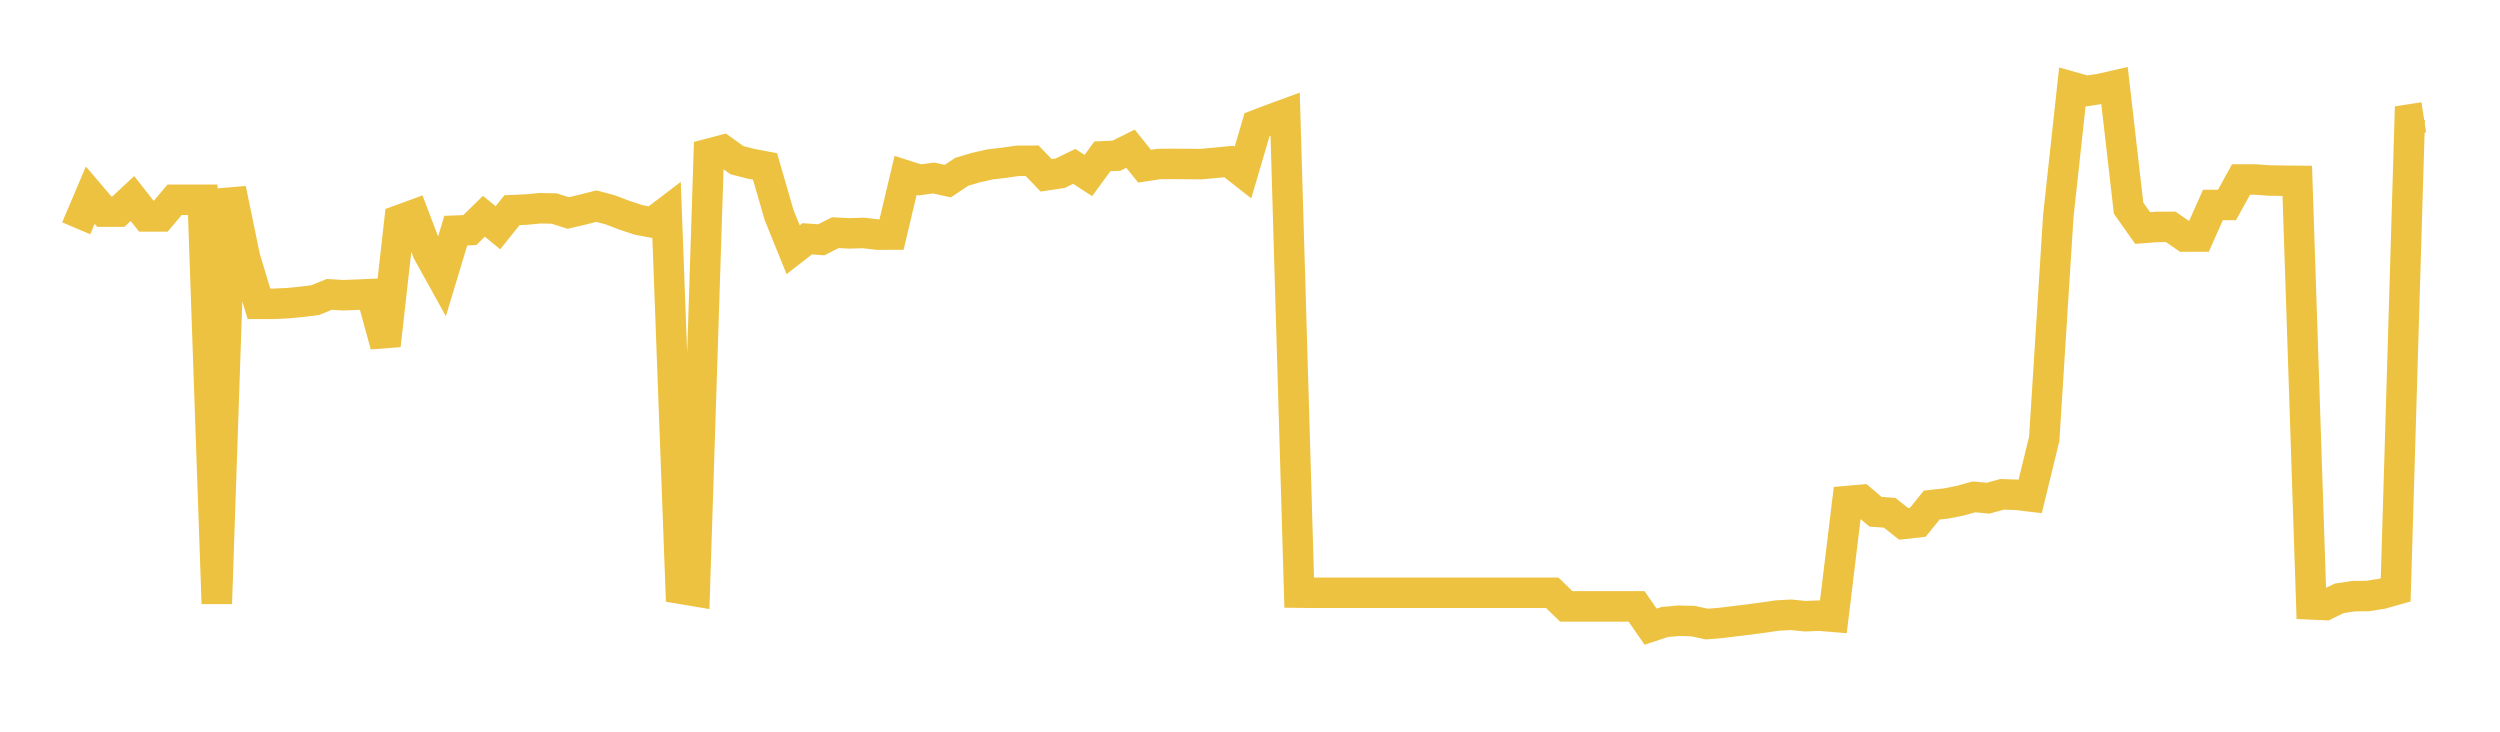 <svg width="164" height="48" xmlns="http://www.w3.org/2000/svg" xmlns:xlink="http://www.w3.org/1999/xlink"><path fill="none" stroke="rgb(237,194,64)" stroke-width="2" d="M5,14.977L5.922,12.803L6.844,13.884L7.766,13.884L8.689,13.023L9.611,14.198L10.533,14.198L11.455,13.104L12.377,13.104L13.299,13.104L14.222,39.598L15.144,12.401L16.066,16.873L16.988,19.932L17.91,19.932L18.832,19.89L19.754,19.804L20.677,19.686L21.599,19.312L22.521,19.366L23.443,19.331L24.365,19.291L25.287,22.66L26.21,14.436L27.132,14.098L28.054,16.523L28.976,18.188L29.898,15.13L30.82,15.093L31.743,14.188L32.665,14.94L33.587,13.787L34.509,13.746L35.431,13.662L36.353,13.679L37.275,13.973L38.198,13.757L39.12,13.522L40.042,13.768L40.964,14.119L41.886,14.424L42.808,14.597L43.731,13.894L44.653,38.624L45.575,38.779L46.497,10.087L47.419,9.845L48.341,10.506L49.263,10.743L50.186,10.918L51.108,14.104L52.03,16.381L52.952,15.664L53.874,15.731L54.796,15.263L55.719,15.31L56.641,15.281L57.563,15.391L58.485,15.388L59.407,11.507L60.329,11.801L61.251,11.678L62.174,11.881L63.096,11.268L64.018,10.995L64.94,10.785L65.862,10.677L66.784,10.546L67.707,10.545L68.629,11.501L69.551,11.362L70.473,10.914L71.395,11.514L72.317,10.255L73.24,10.215L74.162,9.756L75.084,10.903L76.006,10.76L76.928,10.751L77.85,10.758L78.772,10.767L79.695,10.684L80.617,10.594L81.539,11.316L82.461,8.181L83.383,7.832L84.305,7.493L85.228,38.877L86.15,38.887L87.072,38.887L87.994,38.887L88.916,38.887L89.838,38.887L90.76,38.887L91.683,38.887L92.605,38.887L93.527,38.887L94.449,38.887L95.371,38.887L96.293,38.887L97.216,38.887L98.138,38.887L99.06,38.887L99.982,38.887L100.904,38.887L101.826,38.887L102.749,39.78L103.671,39.78L104.593,39.78L105.515,39.78L106.437,39.78L107.359,39.78L108.281,41.109L109.204,40.802L110.126,40.722L111.048,40.742L111.97,40.939L112.892,40.863L113.814,40.749L114.737,40.639L115.659,40.515L116.581,40.38L117.503,40.331L118.425,40.423L119.347,40.386L120.269,40.462L121.192,32.868L122.114,32.788L123.036,33.573L123.958,33.637L124.88,34.366L125.802,34.265L126.725,33.131L127.647,33.032L128.569,32.851L129.491,32.594L130.413,32.682L131.335,32.429L132.257,32.457L133.18,32.566L134.102,28.785L135.024,14.179L135.946,5.709L136.868,5.969L137.79,5.827L138.713,5.616L139.635,13.653L140.557,14.959L141.479,14.887L142.401,14.883L143.323,15.519L144.246,15.518L145.168,13.447L146.09,13.447L147.012,11.775L147.934,11.775L148.856,11.84L149.778,11.855L150.701,11.865L151.623,39.65L152.545,39.691L153.467,39.246L154.389,39.109L155.311,39.098L156.234,38.956L157.156,38.695L158.078,7.839L159,7.696"></path></svg>
